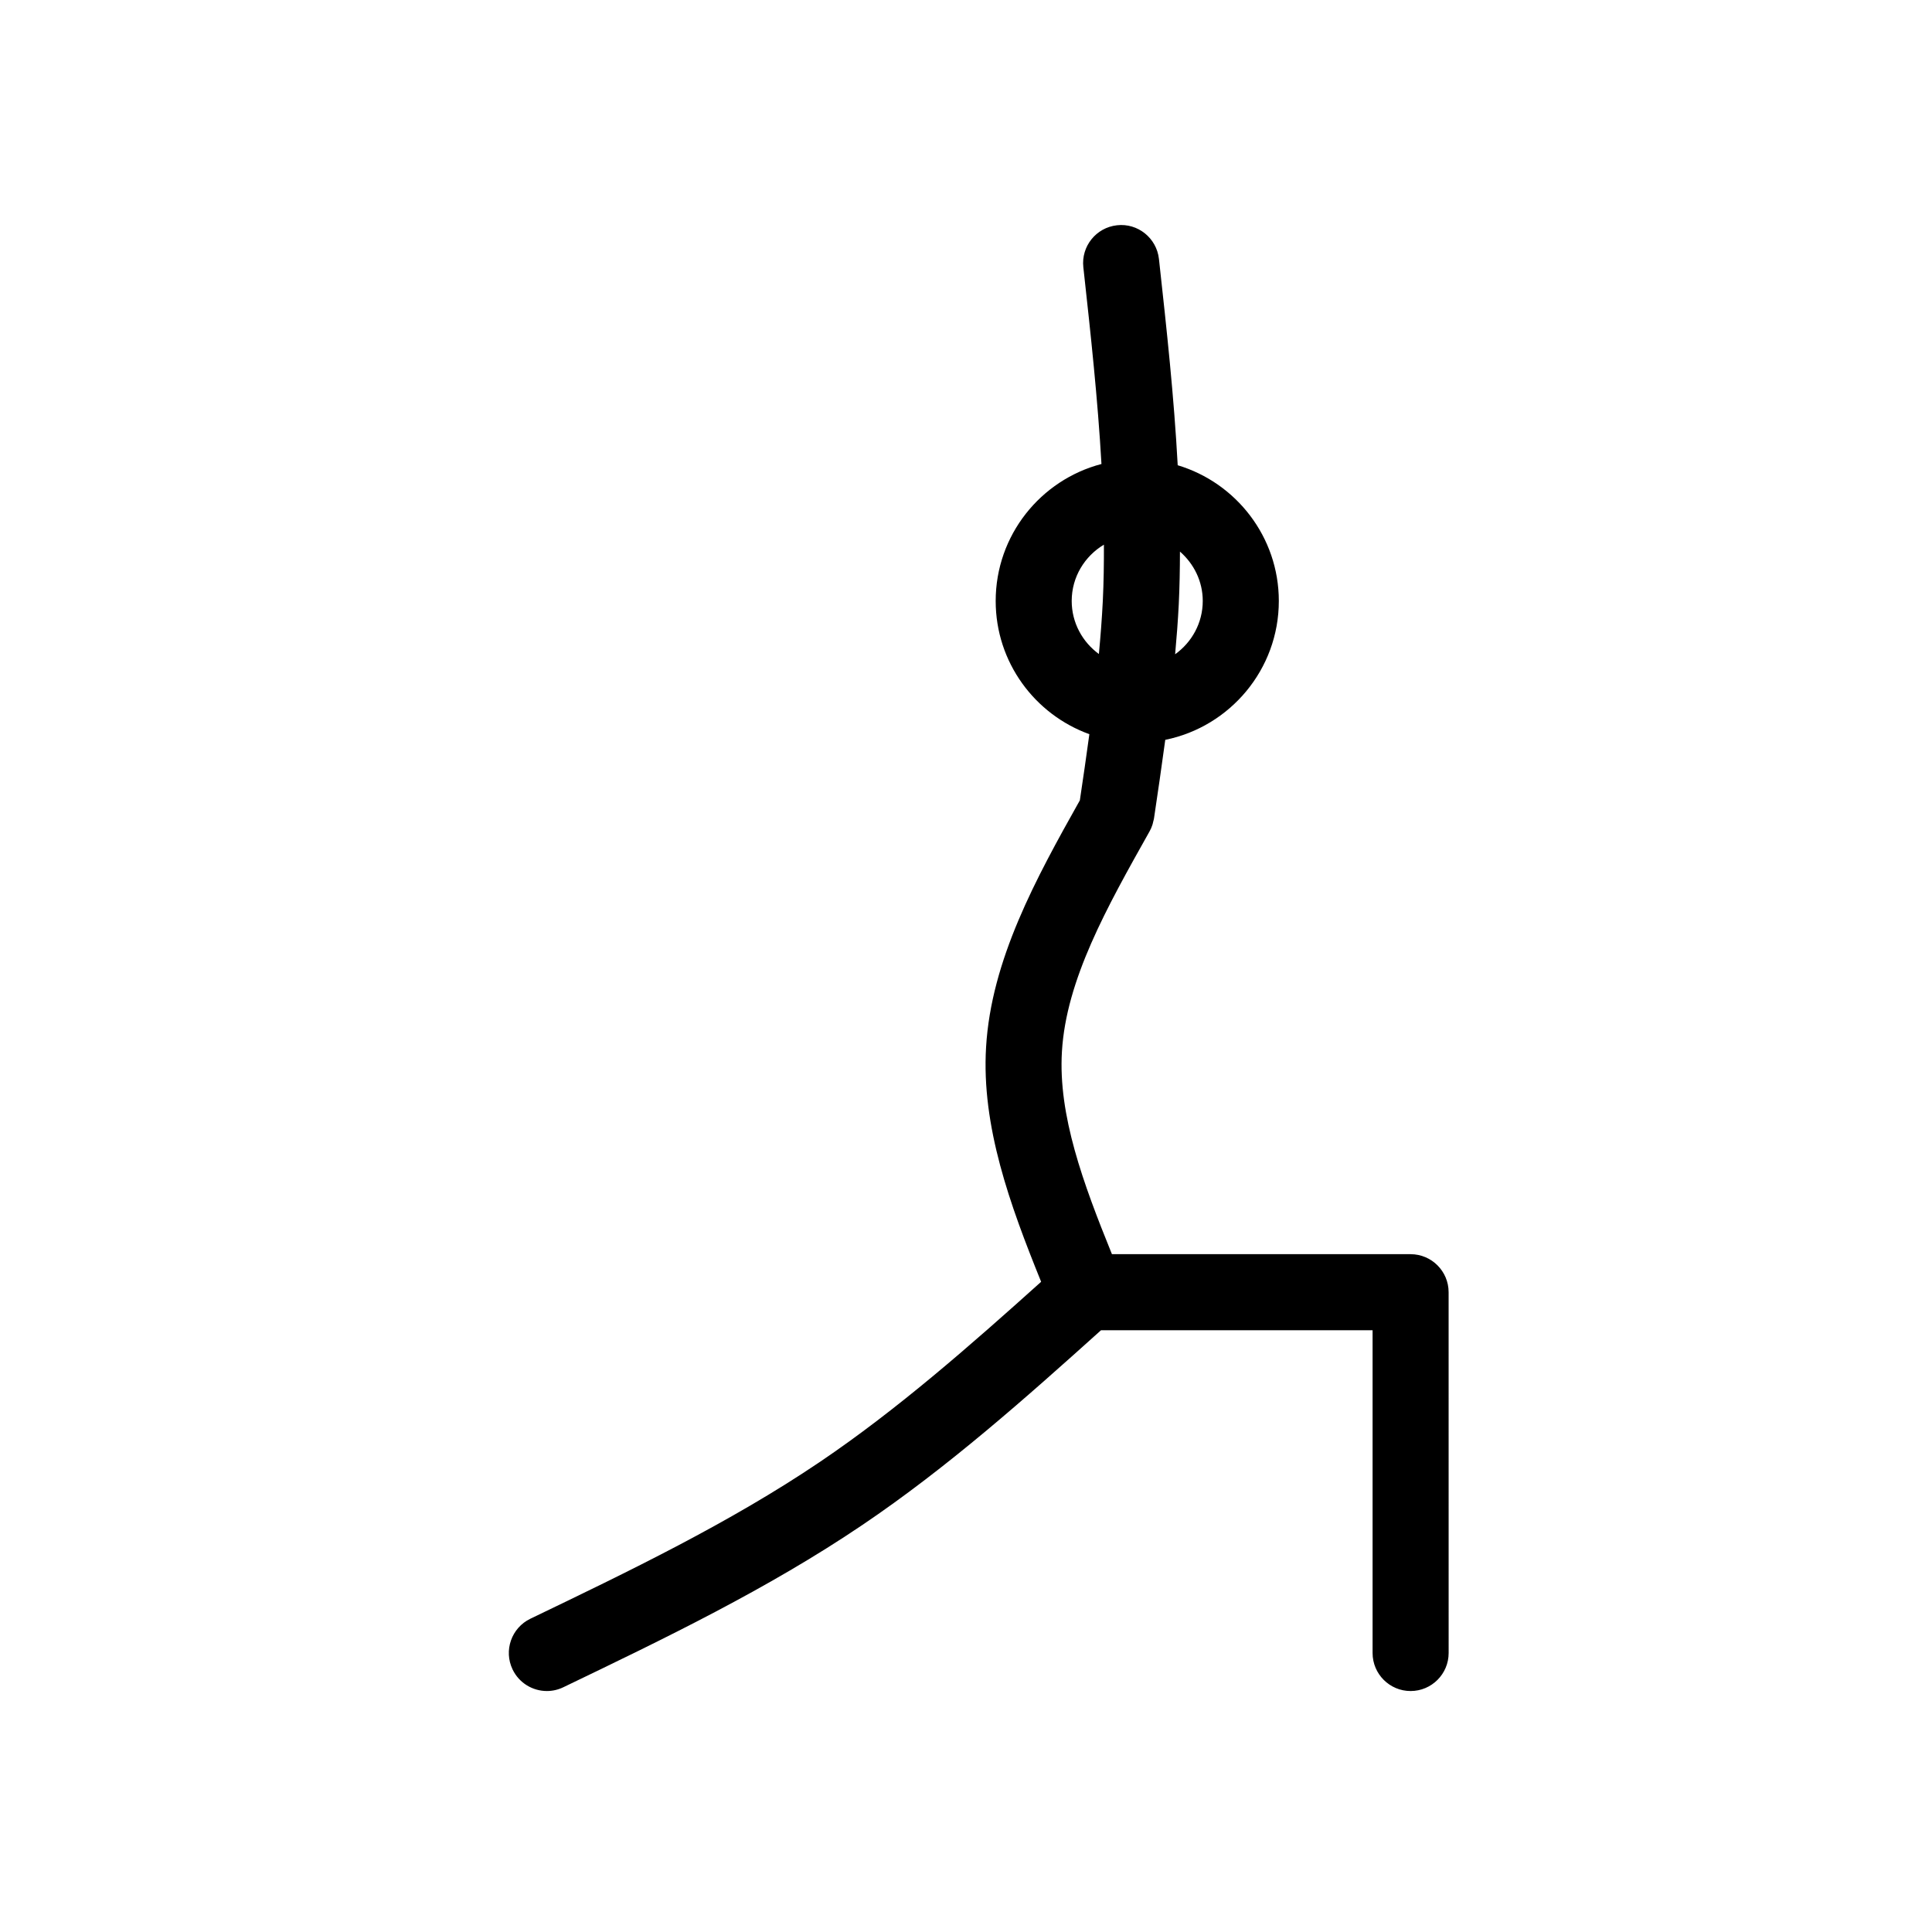 <?xml version="1.0" encoding="UTF-8"?>
<!-- Uploaded to: ICON Repo, www.svgrepo.com, Generator: ICON Repo Mixer Tools -->
<svg fill="#000000" width="800px" height="800px" version="1.1" viewBox="144 144 512 512" xmlns="http://www.w3.org/2000/svg">
 <path d="m517.82 476.37h-79.145c-7.664-18.879-14.262-36.805-13.254-53.672 1.129-19.043 11.844-38.125 23.195-58.32 0.324-0.562 0.586-1.164 0.789-1.797 0.098-0.273 0.137-0.555 0.207-0.832 0.07-0.289 0.16-0.555 0.207-0.852 0.992-6.637 2.016-13.668 2.988-20.832 17.141-3.473 30.094-18.652 30.094-36.797 0-16.969-11.32-31.332-26.797-35.973-0.973-18.098-2.934-36.102-4.871-53.746l-0.105-0.938c-0.613-5.531-5.613-9.547-11.117-8.914-5.531 0.609-9.523 5.582-8.918 11.117l0.105 0.938c1.855 16.871 3.723 34.074 4.699 51.211-16.102 4.211-28.031 18.867-28.031 36.305 0 16.254 10.379 30.082 24.824 35.297-0.805 5.891-1.648 11.75-2.519 17.531-11.684 20.809-23.488 42.32-24.852 65.41-1.258 20.957 6.312 41.742 14.59 62.18-18.715 16.816-38.062 33.84-58.664 47.758-23.867 16.125-50.719 29.043-76.691 41.535-5.012 2.414-7.125 8.43-4.715 13.441 1.738 3.613 5.34 5.719 9.09 5.719 1.465 0 2.953-0.324 4.363-1.004 26.617-12.801 54.148-26.035 79.234-42.996 22.609-15.266 43.277-33.645 63.25-51.609h71.973v85.531c0 5.562 4.516 10.078 10.078 10.078s10.078-4.516 10.078-10.078l-0.008-95.617c0-5.559-4.516-10.074-10.078-10.074zm-55.078-173.11c0 5.828-2.906 10.969-7.32 14.125 0.395-4.394 0.742-8.797 0.961-13.191 0.227-4.664 0.309-9.34 0.316-14.016 3.672 3.203 6.043 7.848 6.043 13.082zm-34.73 0c0-6.363 3.457-11.879 8.535-14.918 0.016 4.977-0.051 9.941-0.289 14.863-0.238 4.711-0.598 9.418-1.043 14.113-4.34-3.164-7.203-8.27-7.203-14.059z"/>
</svg>